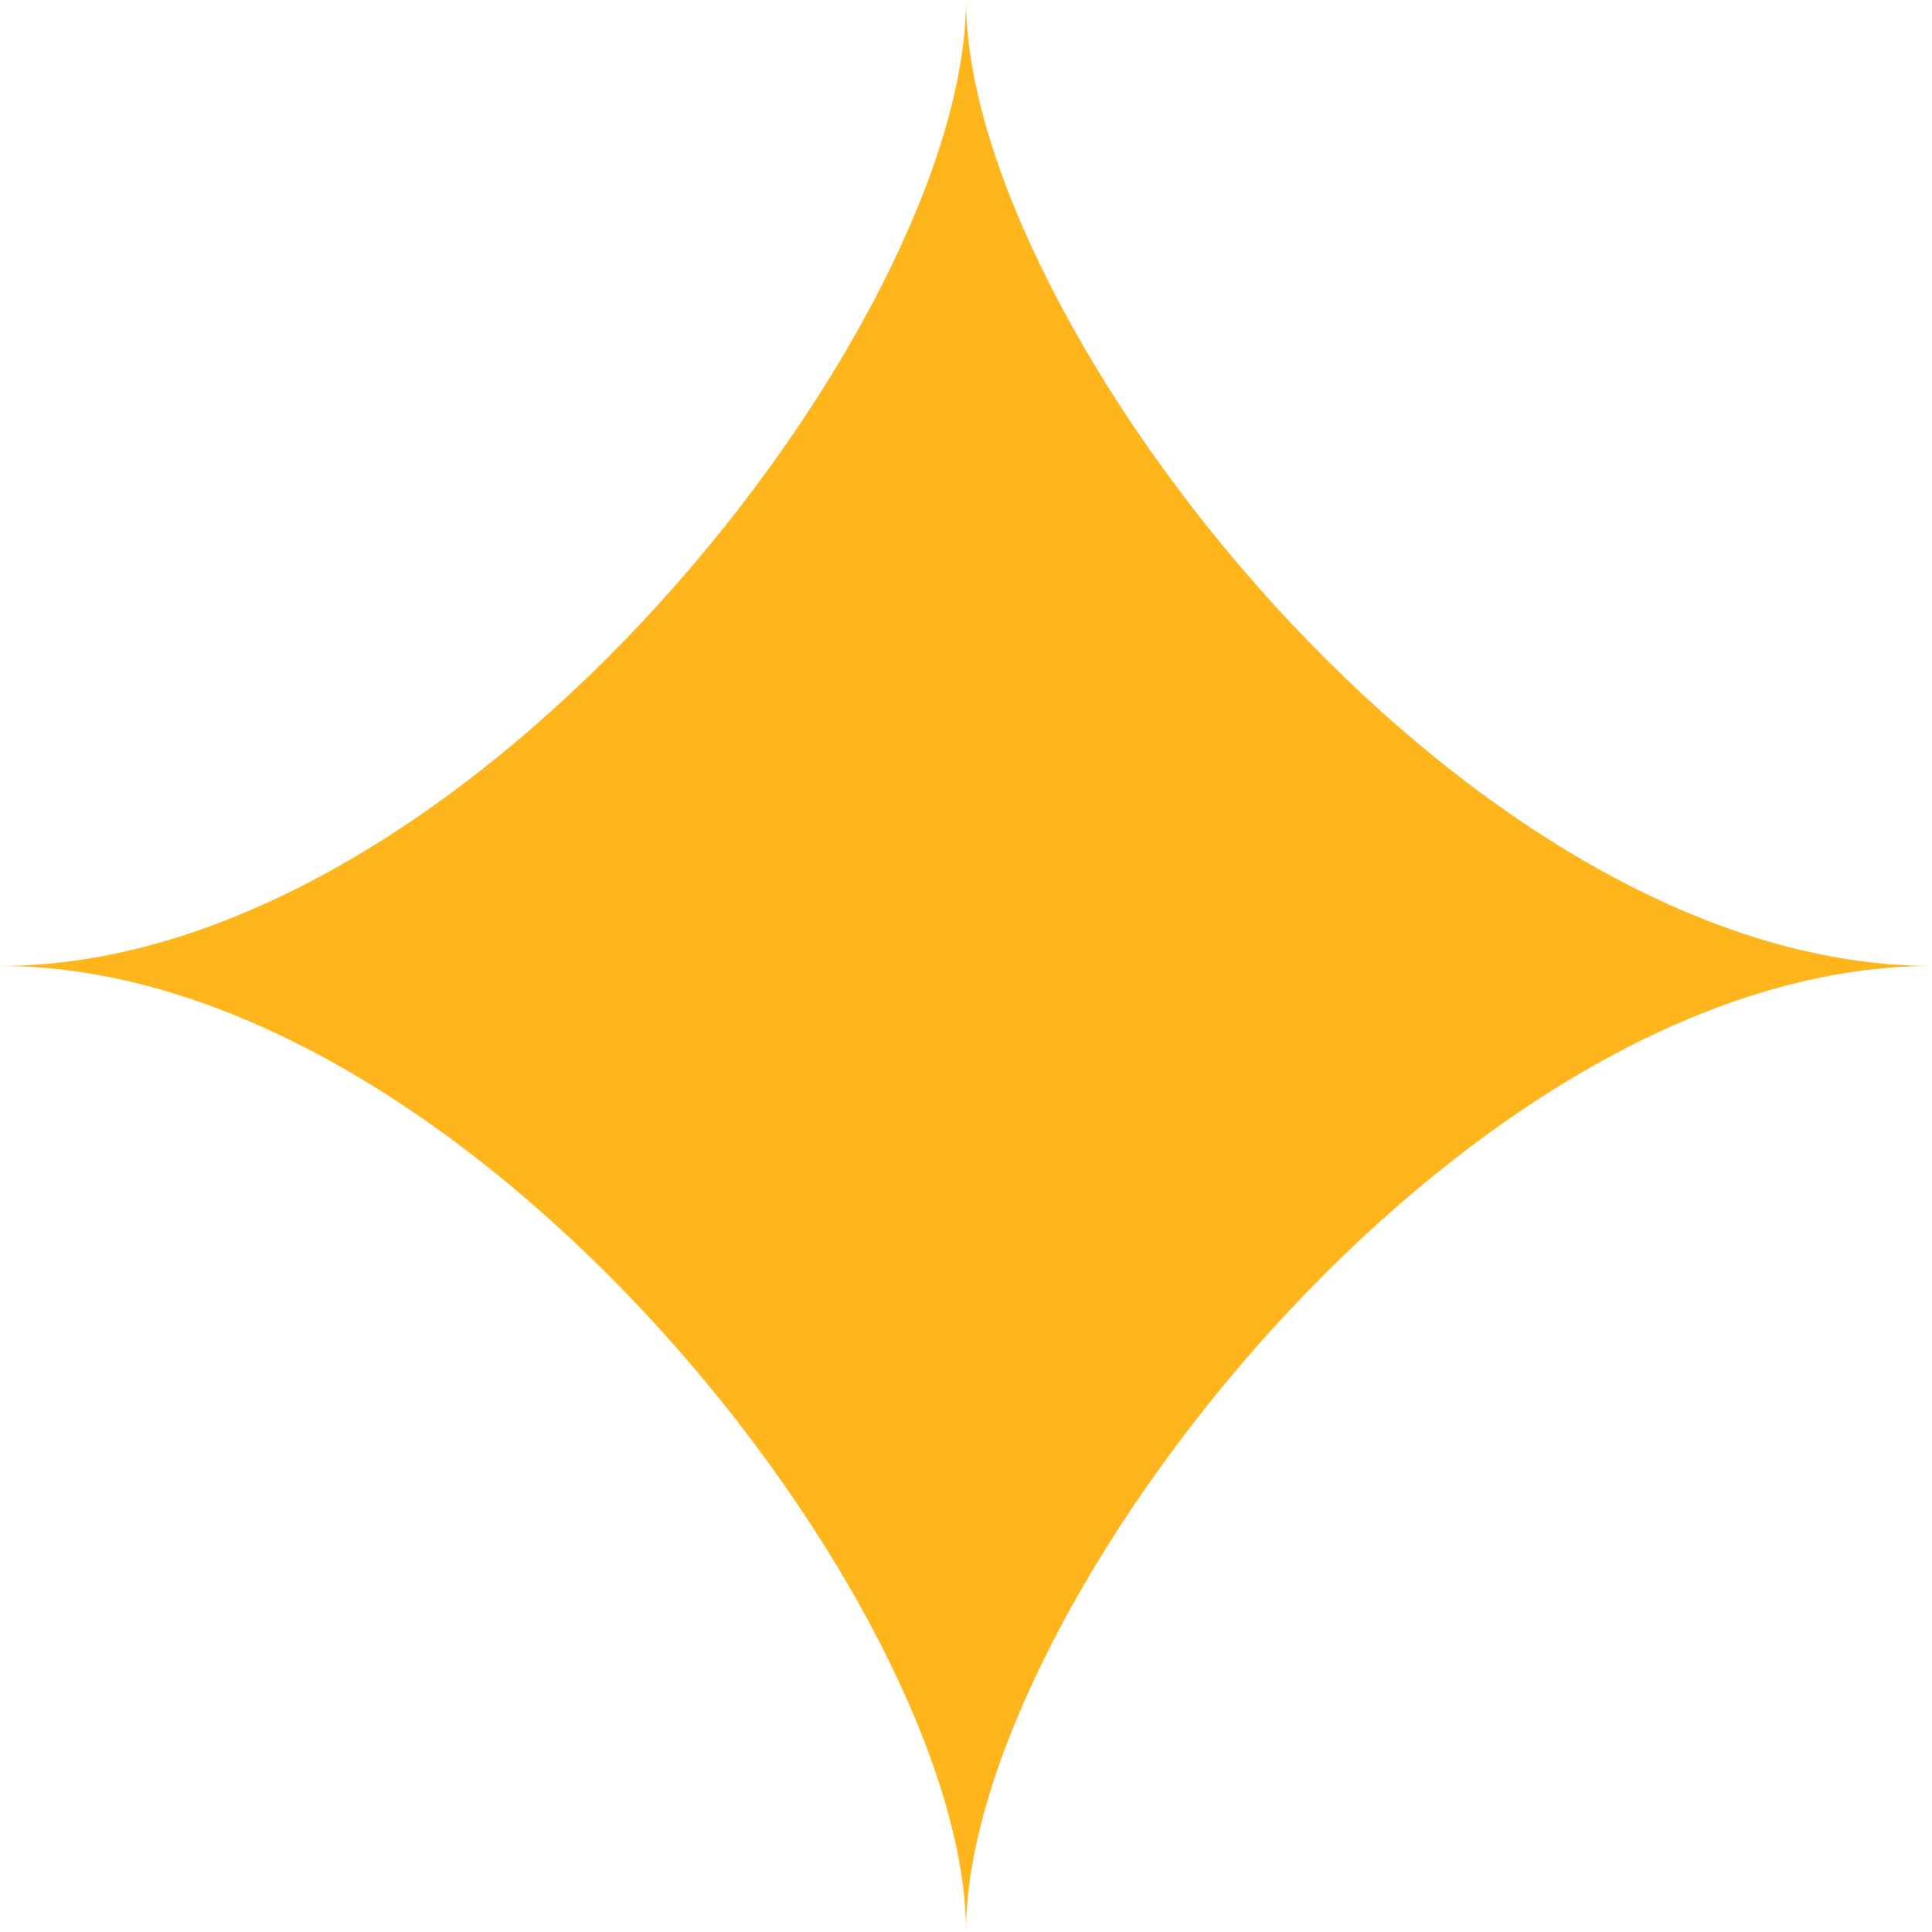 <?xml version="1.0" encoding="UTF-8"?><svg id="a" xmlns="http://www.w3.org/2000/svg" viewBox="0 0 24.265 24.265"><defs><style>.c{fill:#ffb61d;stroke-width:0px;}</style></defs><path class="c" d="m12.133,24.265c0-4.044,6.238-12.133,12.133-12.133-5.895,0-12.133-8.088-12.133-12.133,0,4.044-6.238,12.133-12.133,12.133,5.895,0,12.133,8.088,12.133,12.133Z"/></svg>